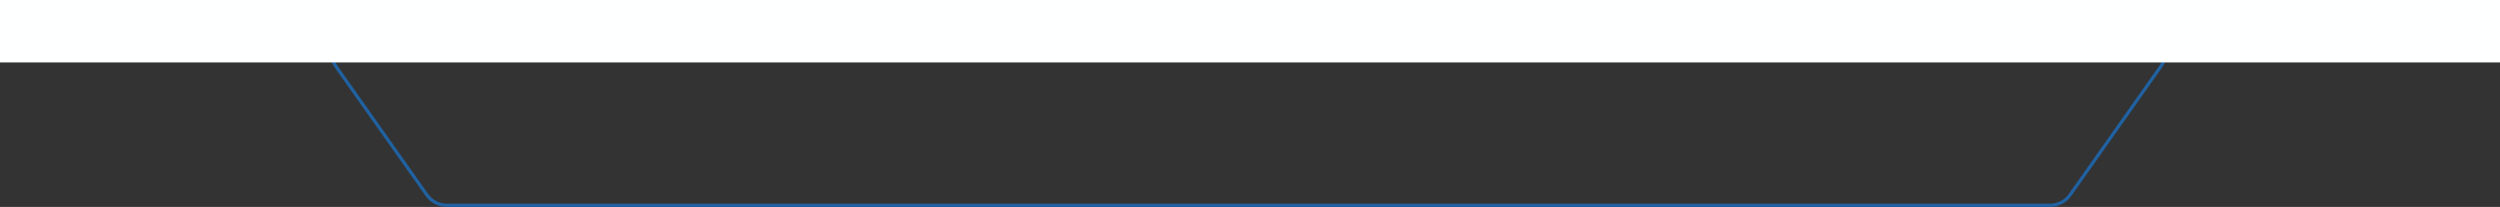 <?xml version="1.0" encoding="UTF-8"?> <svg xmlns="http://www.w3.org/2000/svg" width="761" height="63" viewBox="0 0 761 63" fill="none"><rect x="0" y="0" width="761" height="63" fill="#333333" stroke="none"/><path d="M102.34 20.332C98.825 15.365 102.377 8.5 108.462 8.5H651.556C657.638 8.5 661.191 15.359 657.682 20.327L630.137 59.327C628.732 61.317 626.447 62.5 624.011 62.5H136.061C133.627 62.5 131.344 61.319 129.938 59.332L102.34 20.332Z" stroke="#1F61A1"></path><rect width="761" height="19" fill="#FEFFFF"></rect></svg> 